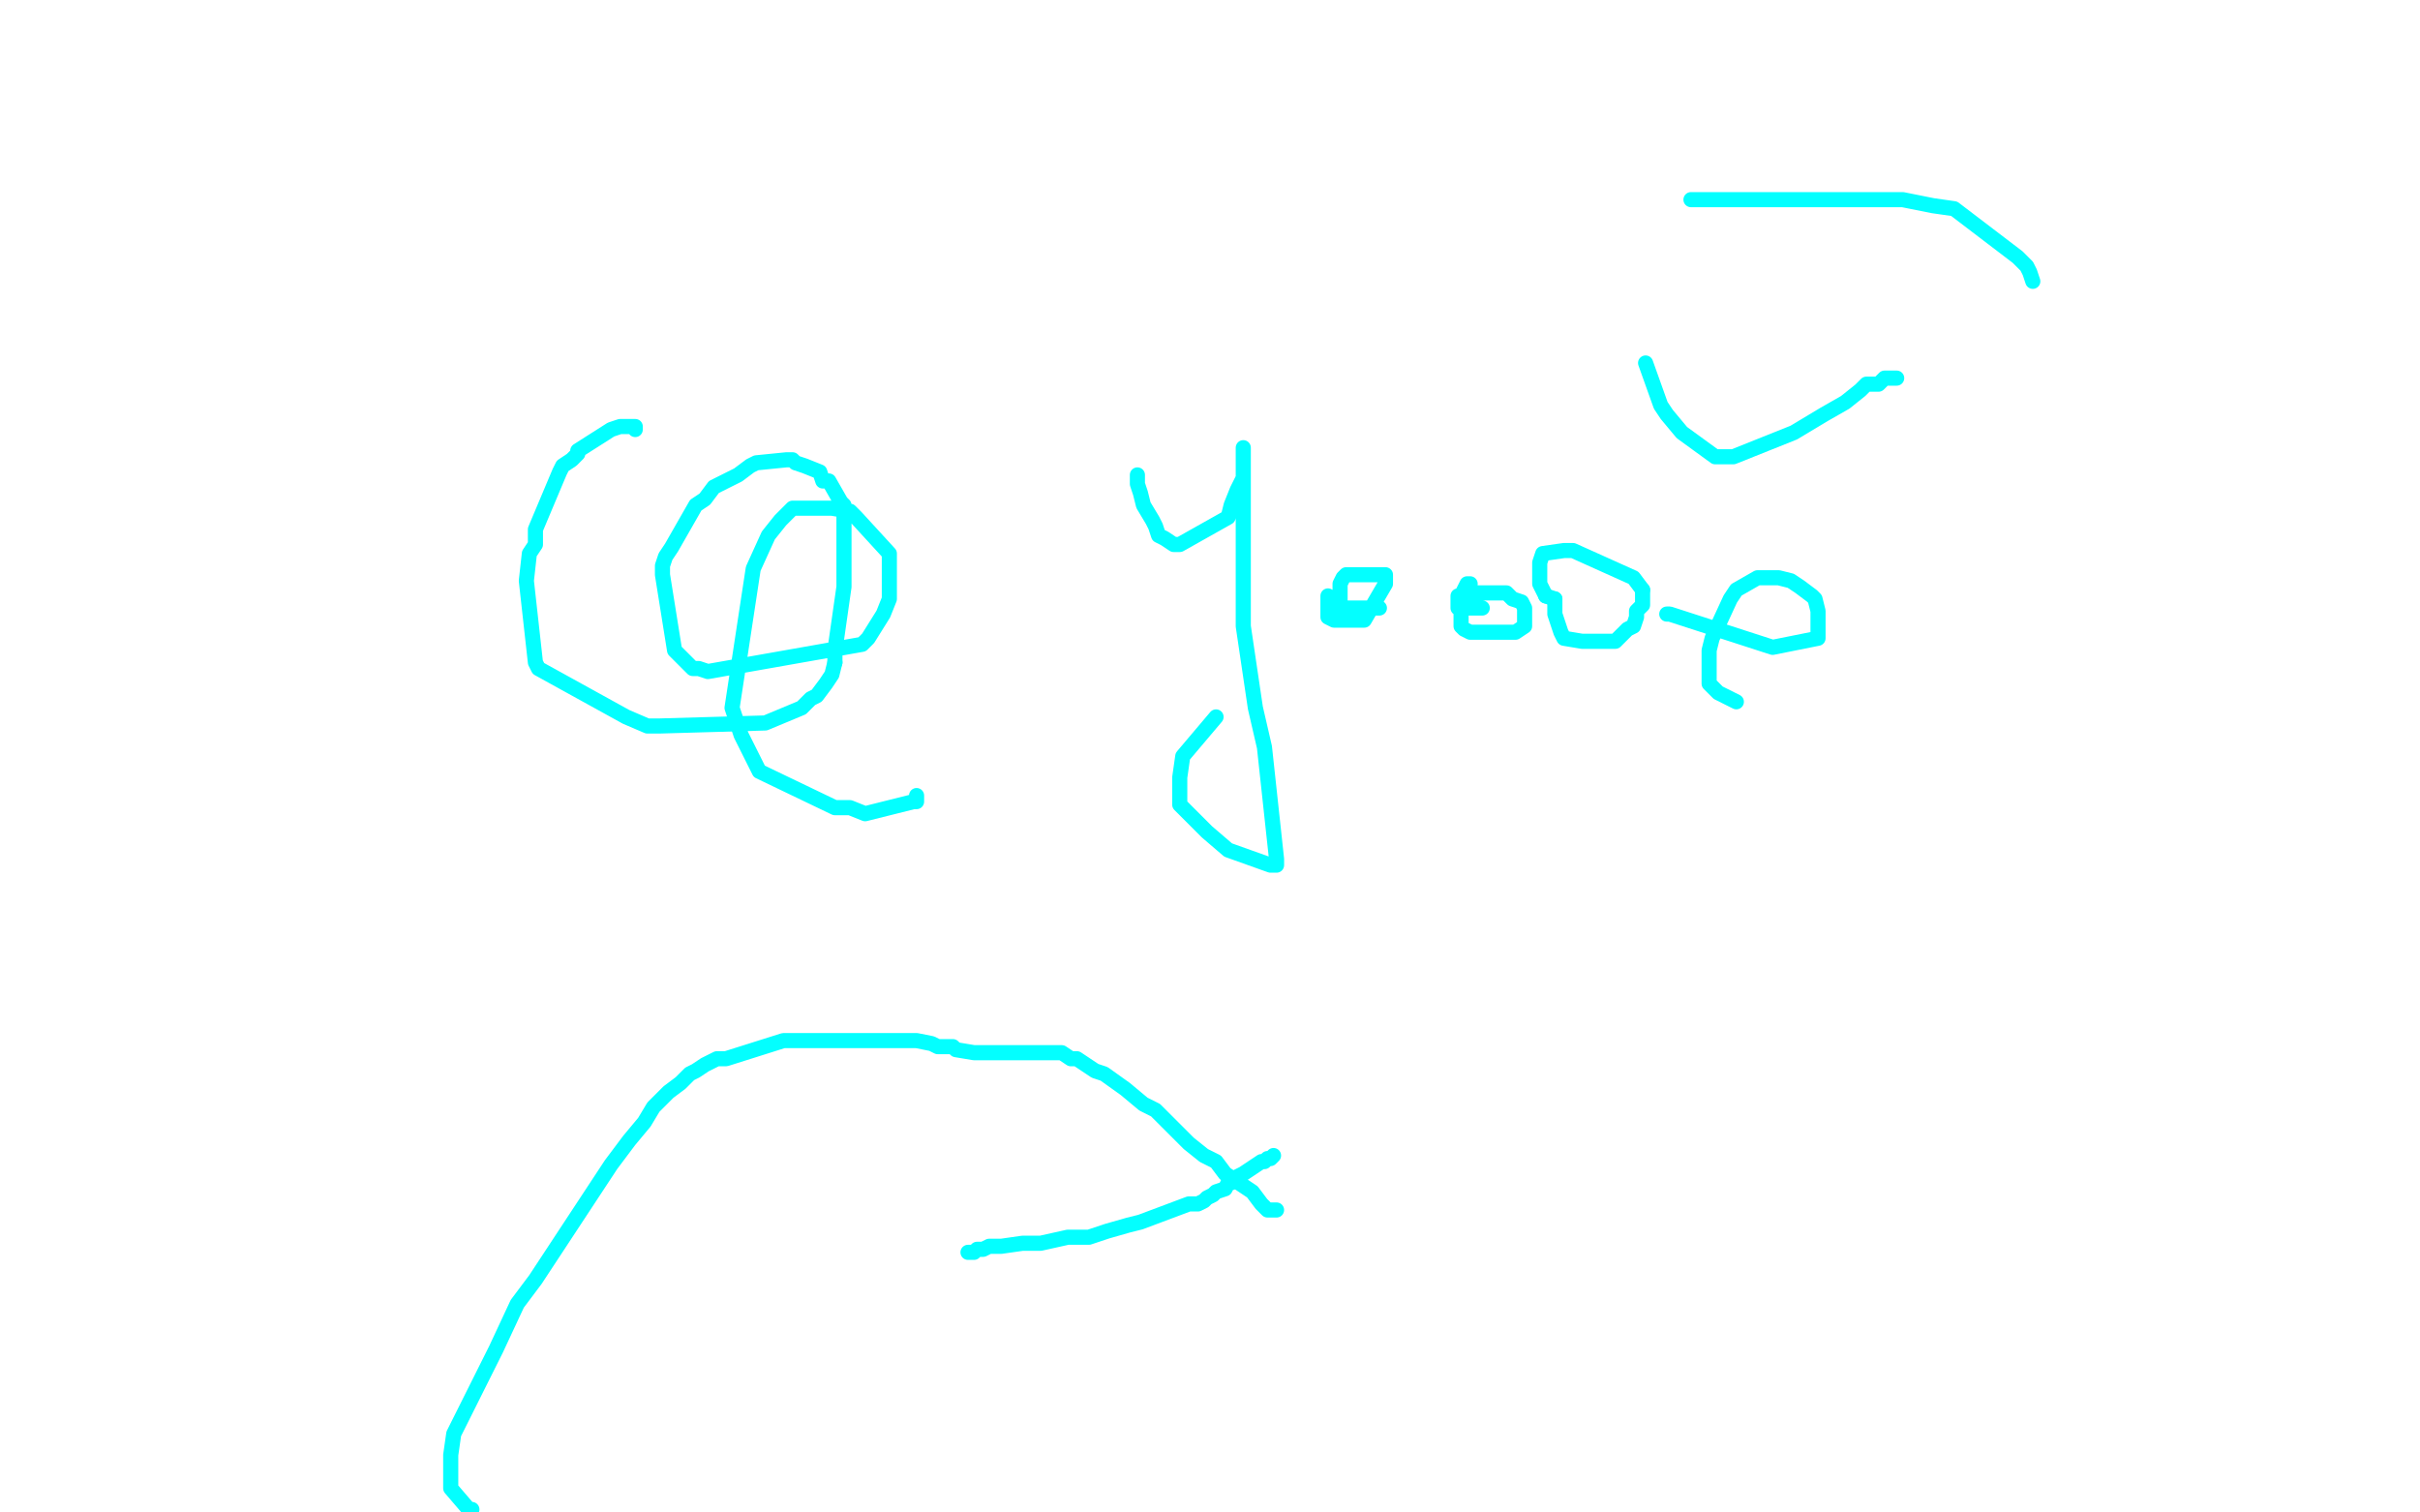 <?xml version="1.0" standalone="no"?>
<!DOCTYPE svg PUBLIC "-//W3C//DTD SVG 1.1//EN"
"http://www.w3.org/Graphics/SVG/1.1/DTD/svg11.dtd">

<svg width="800" height="500" version="1.1" xmlns="http://www.w3.org/2000/svg" xmlns:xlink="http://www.w3.org/1999/xlink" style="stroke-antialiasing: false"><desc>This SVG has been created on https://colorillo.com/</desc><rect x='0' y='0' width='800' height='500' style='fill: rgb(255,255,255); stroke-width:0' /><polyline points="210,142 210,141 210,141 206,141 206,141 205,141 205,141 202,142 202,142 191,149 191,149 191,150 191,150 189,152 189,152 186,154 186,154 185,156 177,175 177,177 177,180 175,183 174,192 177,219 178,221 207,237 214,240 218,240 253,239 265,234 268,231 270,230 273,226 275,223 276,219" style="fill: none; stroke: #03ffff; stroke-width: 5; stroke-linejoin: round; stroke-linecap: round; stroke-antialiasing: false; stroke-antialias: 0; opacity: 1.0"/>
<polyline points="276,219 276,215 279,194 279,192 279,187 279,183 279,182 279,178 279,176 279,172 279,167 278,166 274,159 272,159 271,156 266,154 263,153 262,152 260,152 250,153 248,154 244,157 236,161 233,165 230,167 222,181 220,184 219,187 219,190 223,215 225,217 226,218 227,219 229,221 231,221 234,222 285,213 287,211 292,203 294,198 294,195 294,194 294,191 294,189 294,188 294,186 294,185 294,183 283,171 281,169 275,168 272,168 270,168 267,168 265,168 262,168 258,172 254,177 249,188 242,234 245,243 251,255 276,267 281,267 286,269 302,265 303,265 303,264 303,263" style="fill: none; stroke: #03ffff; stroke-width: 5; stroke-linejoin: round; stroke-linecap: round; stroke-antialiasing: false; stroke-antialias: 0; opacity: 1.0"/>
<polyline points="376,157 376,158 376,158 376,160 376,160 377,163 377,163 378,167 378,167 381,172 381,172 382,174 382,174 383,177 383,177 385,178 385,178 388,180 389,180 390,180 406,171 407,167 409,162 411,158 411,154 411,151 411,149 411,148 411,152 411,158 411,168 411,207 415,234 418,247 422,284 422,285 422,286 421,286 420,286 406,281 399,275 392,268 390,266 390,264 390,257 391,250 402,237" style="fill: none; stroke: #03ffff; stroke-width: 5; stroke-linejoin: round; stroke-linecap: round; stroke-antialiasing: false; stroke-antialias: 0; opacity: 1.0"/>
<polyline points="439,199 439,198 439,198 439,197 439,197 439,198 439,198 439,201 439,203 439,204 441,205 443,205 445,205 447,205 448,205 450,205 451,205 458,193 458,192 458,190 455,190 451,190 448,190 445,190 444,191 443,193 443,194 443,196 443,198 443,201 444,201 447,201 450,201 456,201" style="fill: none; stroke: #03ffff; stroke-width: 5; stroke-linejoin: round; stroke-linecap: round; stroke-antialiasing: false; stroke-antialias: 0; opacity: 1.0"/>
<polyline points="486,193 485,193 485,193 484,195 484,195 483,197 483,197 483,200 483,200 483,203 483,203 483,204 483,204 483,205 483,205 483,206 483,206 483,207 483,207 484,208 484,208 486,209 486,209 488,209 491,209 492,209 494,209 496,209 499,209 501,209 504,207 504,206 504,204 504,203 504,201 503,199 500,198 498,196 495,196 491,196 489,196 487,196 485,196 484,196 483,197 482,197 482,198 482,199 482,201 484,201 487,201 488,201 490,201" style="fill: none; stroke: #03ffff; stroke-width: 5; stroke-linejoin: round; stroke-linecap: round; stroke-antialiasing: false; stroke-antialias: 0; opacity: 1.0"/>
<polyline points="514,198 514,199 514,199 514,201 514,201 514,203 514,203 516,209 516,209 517,211 517,211 523,212 523,212 526,212 526,212 529,212 531,212 534,212 536,210 538,208 540,207 541,204 541,202 543,200 543,199 543,195" style="fill: none; stroke: #03ffff; stroke-width: 5; stroke-linejoin: round; stroke-linecap: round; stroke-antialiasing: false; stroke-antialias: 0; opacity: 1.0"/>
<polyline points="511,197 514,198" style="fill: none; stroke: #03ffff; stroke-width: 5; stroke-linejoin: round; stroke-linecap: round; stroke-antialiasing: false; stroke-antialias: 0; opacity: 1.0"/>
<polyline points="543,195 540,191 520,182 517,182 510,183 509,186 509,189 509,190 509,193 511,197" style="fill: none; stroke: #03ffff; stroke-width: 5; stroke-linejoin: round; stroke-linecap: round; stroke-antialiasing: false; stroke-antialias: 0; opacity: 1.0"/>
<polyline points="551,203 552,203 552,203 586,214 586,214 601,211 601,208 601,205 601,204 601,202 600,198 599,197 595,194 592,192 588,191 585,191 584,191 581,191 574,195 572,198 566,211 565,215 565,217 565,221 565,223 565,224 565,225 565,226 566,227 568,229 570,230 572,231 574,232" style="fill: none; stroke: #03ffff; stroke-width: 5; stroke-linejoin: round; stroke-linecap: round; stroke-antialiasing: false; stroke-antialias: 0; opacity: 1.0"/>
<polyline points="672,93 671,90 671,90 670,88 670,88 667,85 667,85 646,69 646,69 639,68 639,68 629,66 589,66 572,66 559,66" style="fill: none; stroke: #03ffff; stroke-width: 5; stroke-linejoin: round; stroke-linecap: round; stroke-antialiasing: false; stroke-antialias: 0; opacity: 1.0"/>
<polyline points="544,120 549,134 549,134 551,137 551,137 556,143 556,143 567,151 567,151 568,151 568,151 570,151 573,151 593,143 603,137 610,133 615,129 617,127 619,127 620,127 621,127 623,125 626,125 627,125" style="fill: none; stroke: #03ffff; stroke-width: 5; stroke-linejoin: round; stroke-linecap: round; stroke-antialiasing: false; stroke-antialias: 0; opacity: 1.0"/>
<polyline points="421,382 420,383 420,383 419,383 419,383 418,384 418,384 417,384 417,384 414,386 414,386 411,388 411,388 409,389 409,389 408,390 408,390 407,391 407,391 406,391 405,393 402,394 401,395 399,396 398,397 396,398 393,398 377,404 373,405 366,407 360,409 353,409 344,411 338,411 331,412 327,412 325,413 323,413 322,414 320,414" style="fill: none; stroke: #03ffff; stroke-width: 5; stroke-linejoin: round; stroke-linecap: round; stroke-antialiasing: false; stroke-antialias: 0; opacity: 1.0"/>
<polyline points="422,400 419,400 419,400 417,398 417,398 414,394 414,394 411,392 411,392 405,388 405,388 402,384 402,384 398,382 398,382 393,378 393,378 391,376 391,376 388,373 388,373 384,369 384,369 382,367 382,367 378,365 378,365 372,360 365,355 362,354 356,350 354,350 351,348 350,348 347,348 344,348 340,348 338,348 335,348 332,348 329,348 327,348 325,348 322,348 316,347 315,346 310,346 308,345 303,344 299,344 295,344 288,344 284,344 265,344 259,344 240,350 237,350 233,352 230,354 228,355 225,358 221,361 216,366 213,371 208,377 205,381 202,385 177,423 171,431 164,446 150,474 149,481 149,483 149,486 149,489 149,492 155,499 156,499" style="fill: none; stroke: #03ffff; stroke-width: 5; stroke-linejoin: round; stroke-linecap: round; stroke-antialiasing: false; stroke-antialias: 0; opacity: 1.0"/>
</svg>
